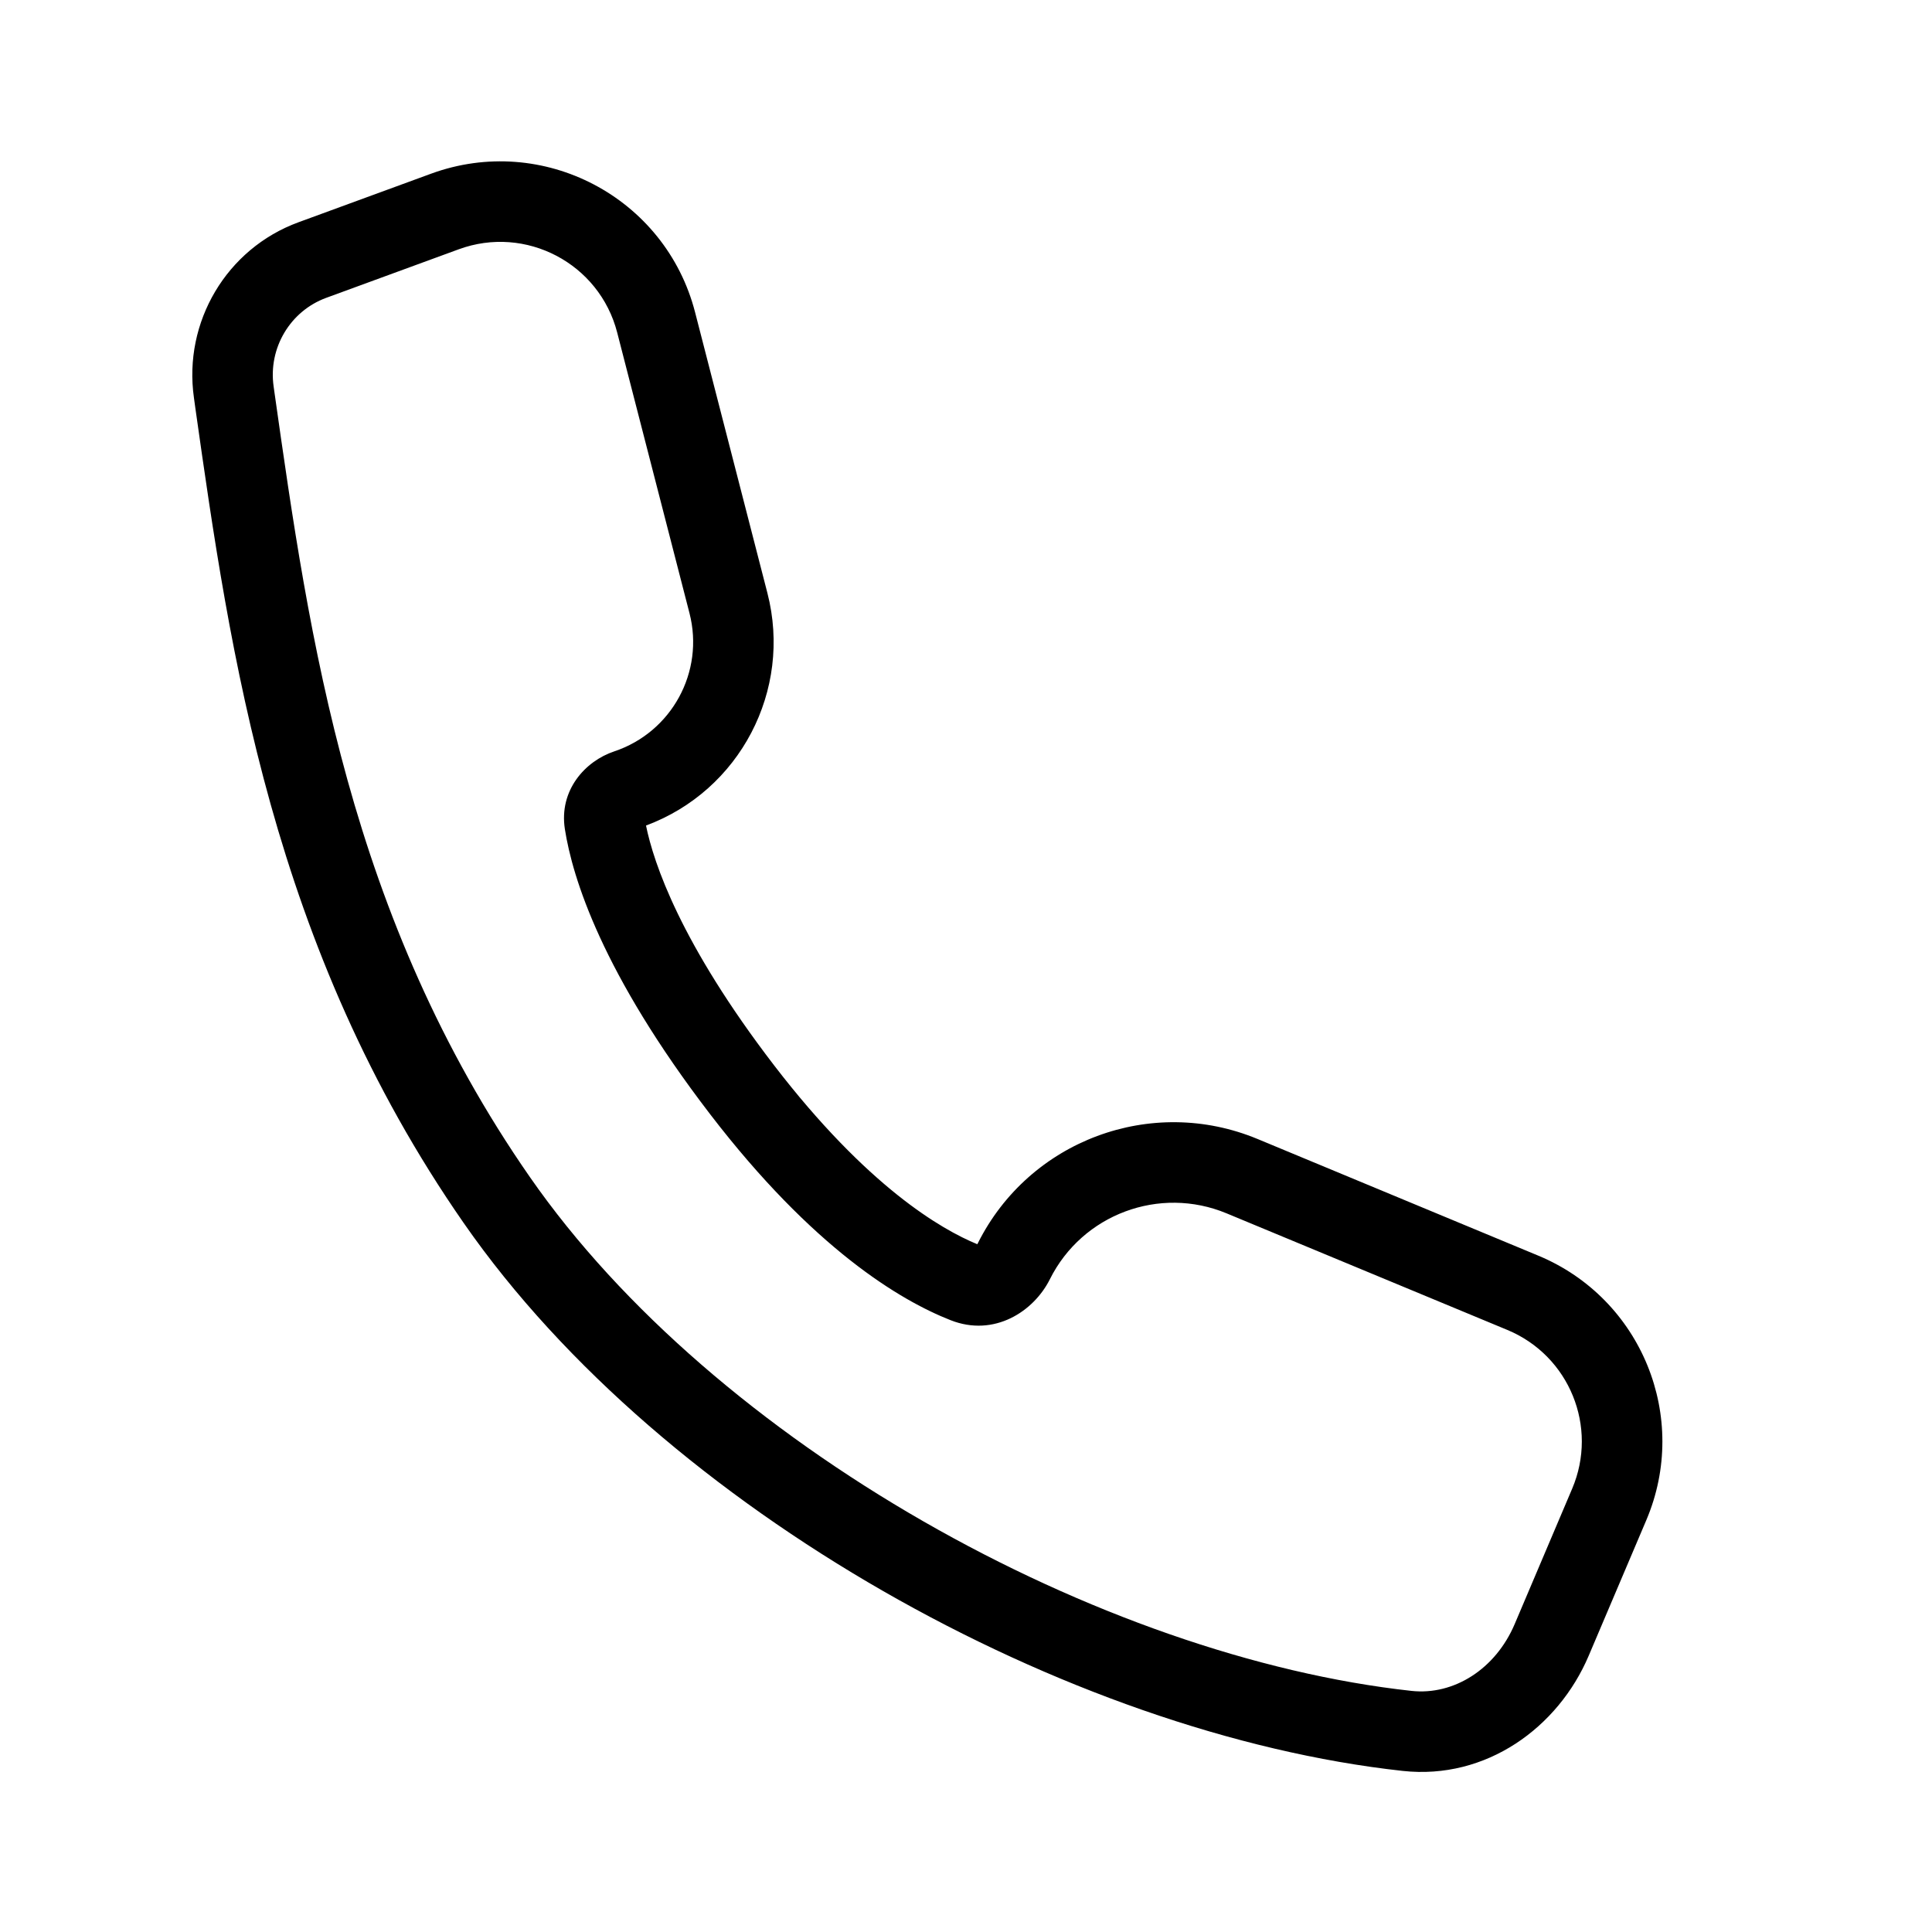 <svg width="24" height="24" viewBox="0 0 24 24" fill="none" xmlns="http://www.w3.org/2000/svg">
<path fill-rule="evenodd" clip-rule="evenodd" d="M4.052 3.7C3.605 3.864 3.331 4.323 3.399 4.8L3.408 4.865C3.846 7.953 4.333 11.386 6.584 14.624C7.728 16.27 9.49 17.762 11.471 18.899C13.451 20.035 15.614 20.795 17.535 21.005C18.061 21.062 18.578 20.733 18.815 20.177L19.53 18.493C19.856 17.726 19.495 16.841 18.725 16.521L15.238 15.073C14.405 14.726 13.445 15.084 13.042 15.891C12.841 16.293 12.349 16.613 11.809 16.4C11.178 16.152 10.101 15.508 8.823 13.843C7.479 12.092 7.111 10.903 7.017 10.299C6.942 9.818 7.268 9.455 7.63 9.334C8.344 9.096 8.753 8.346 8.565 7.617L7.667 4.131C7.446 3.272 6.531 2.791 5.698 3.097L4.052 3.7ZM2.409 4.94C2.276 4.001 2.813 3.089 3.708 2.761L5.354 2.158C6.742 1.649 8.267 2.449 8.635 3.881L9.533 7.367C9.845 8.578 9.189 9.823 8.025 10.255C8.12 10.721 8.453 11.718 9.616 13.234C10.773 14.74 11.692 15.272 12.14 15.456C12.143 15.453 12.145 15.448 12.147 15.444C12.786 14.167 14.303 13.601 15.622 14.149L19.109 15.598C20.392 16.131 20.994 17.606 20.451 18.884L19.735 20.569C19.356 21.46 18.463 22.112 17.426 21.999C15.342 21.771 13.047 20.956 10.973 19.766C8.899 18.576 7.011 16.992 5.762 15.195C3.375 11.761 2.86 8.125 2.426 5.064C2.421 5.023 2.415 4.981 2.409 4.94Z" fill="black"/>
</svg>
